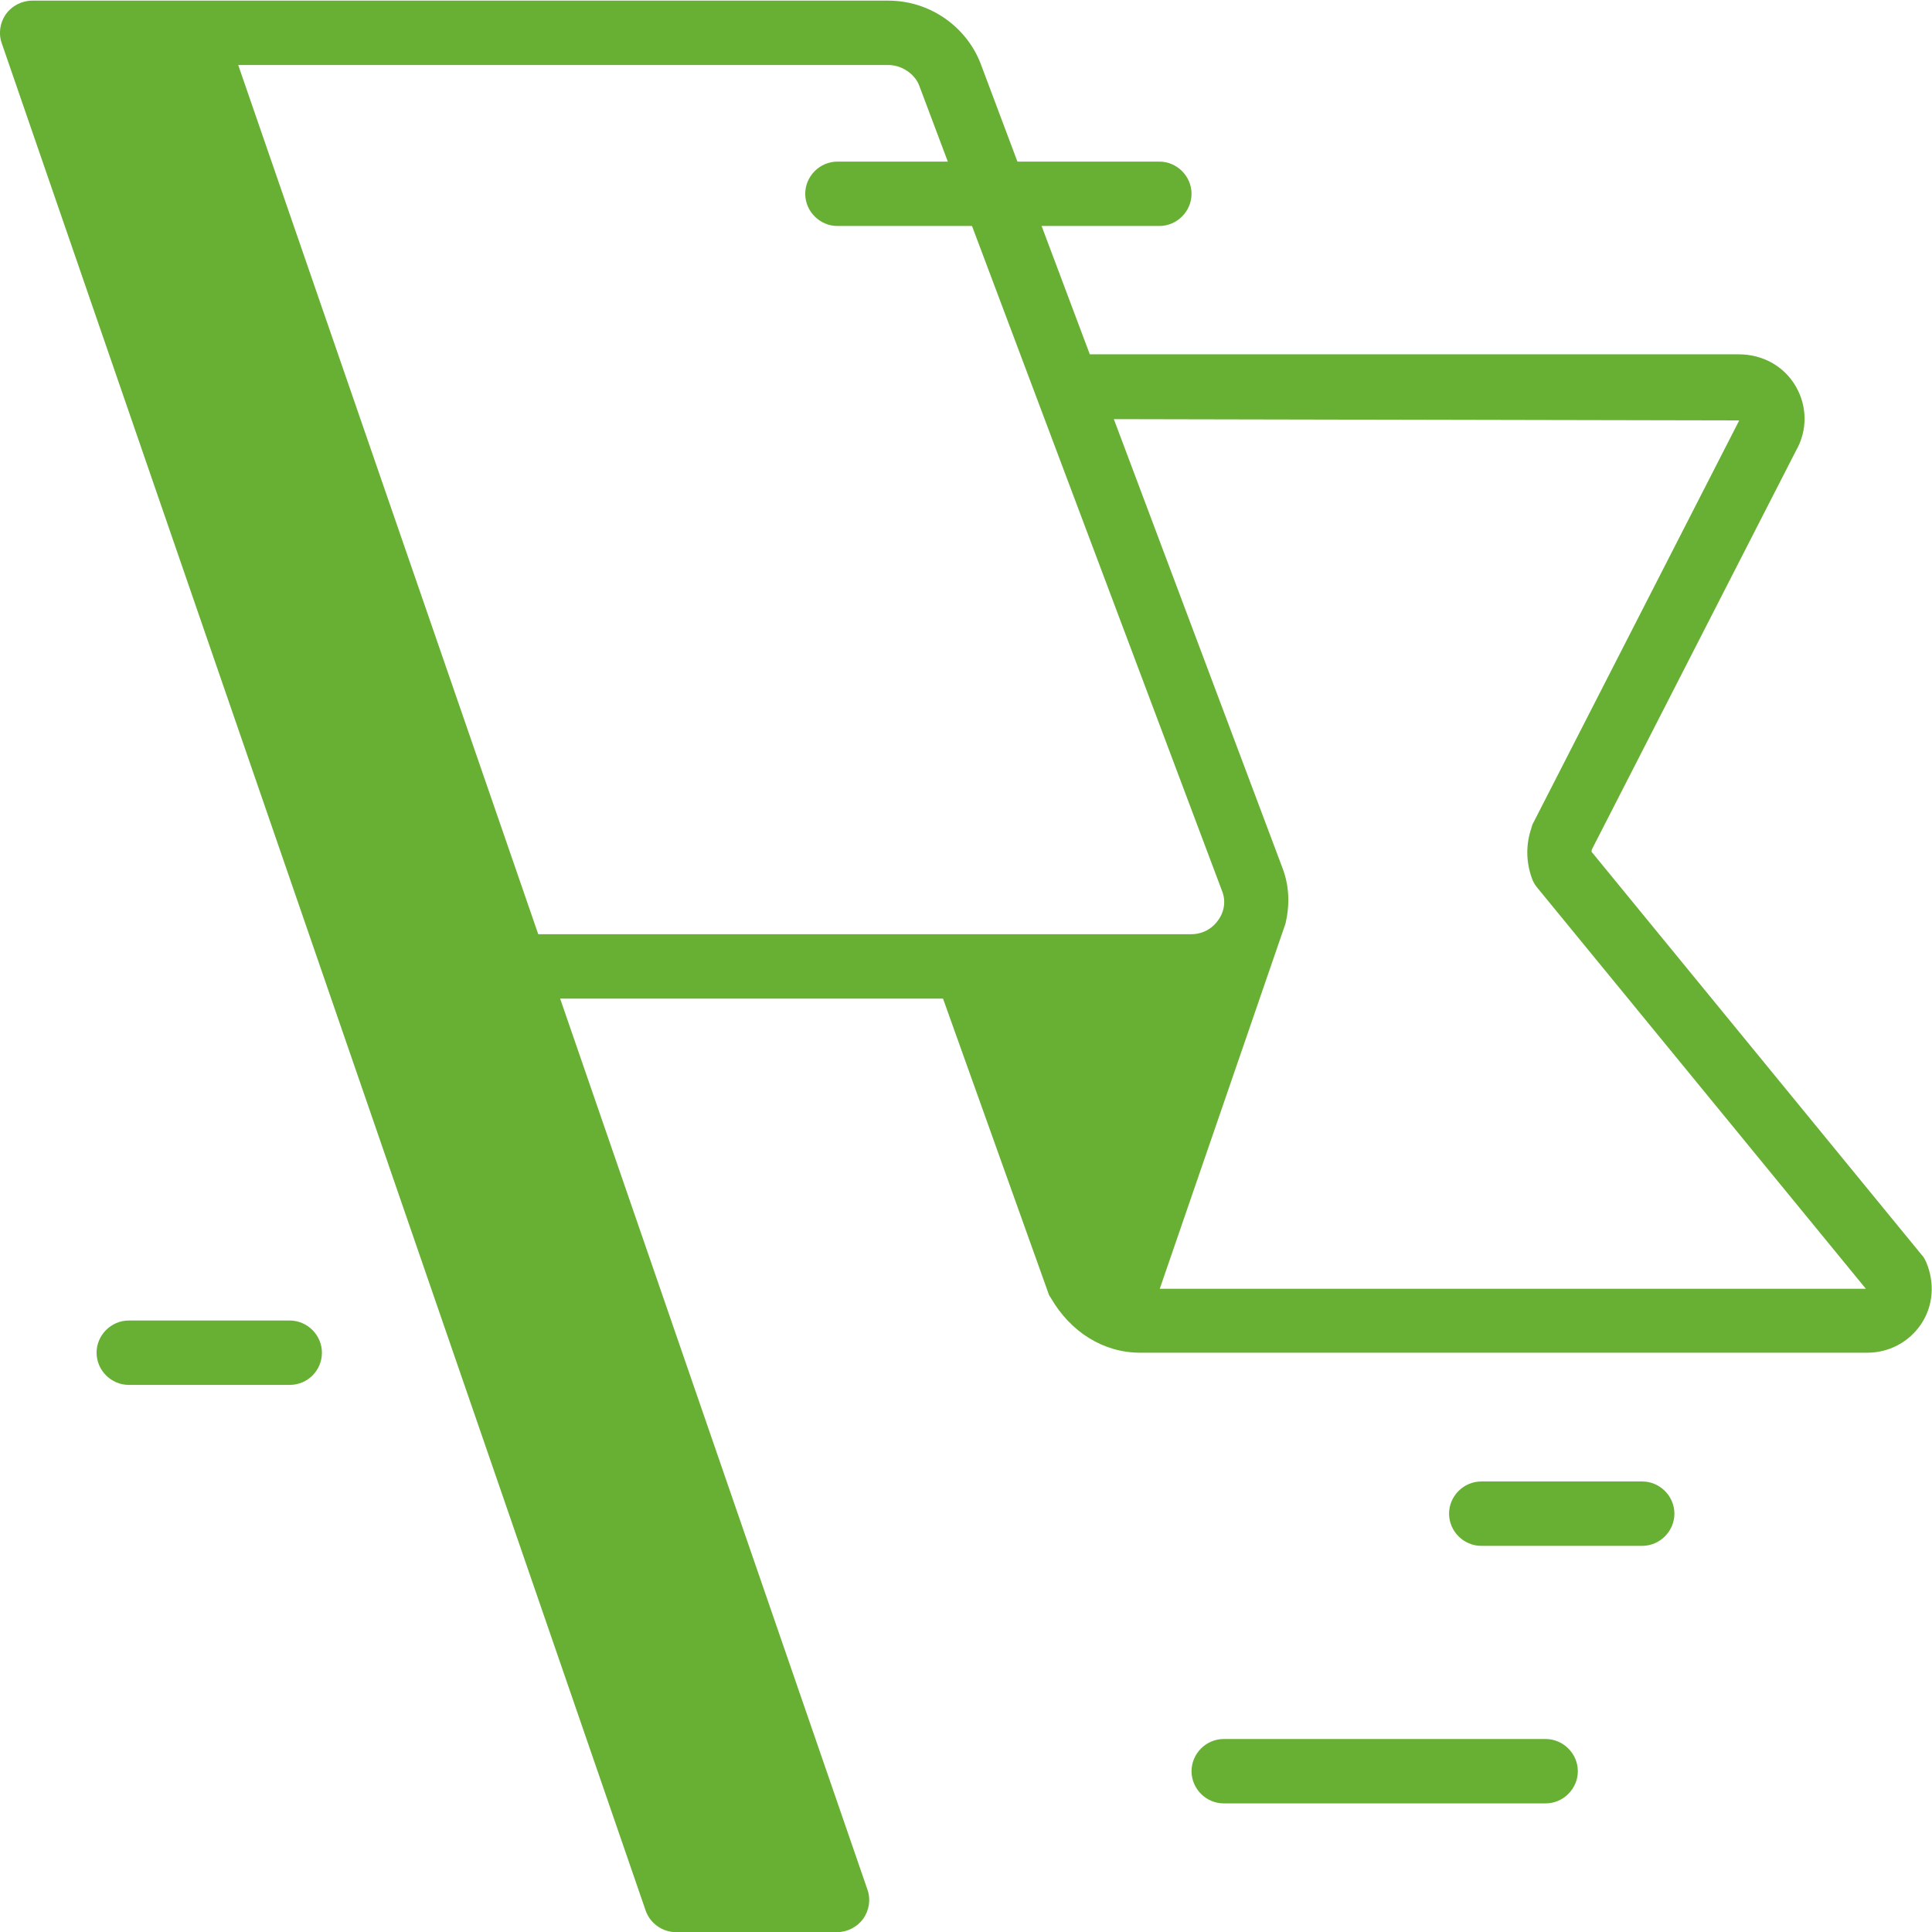 <?xml version="1.0" encoding="utf-8"?>
<!DOCTYPE svg PUBLIC "-//W3C//DTD SVG 1.1//EN" "http://www.w3.org/Graphics/SVG/1.1/DTD/svg11.dtd">
<svg version="1.1" id="icon-event__H60" xmlns="http://www.w3.org/2000/svg" xmlns:xlink="http://www.w3.org/1999/xlink" x="0px" y="0px" viewBox="0 0 60 60" style="enable-background:new 0 0 60 60;" xml:space="preserve">
	<style type="text/css">
		.color {fill: #68b033;}
	</style>
	<g transform="matrix(1.333,0,0,-1.333,0,80)">
		<g transform="scale(0.1)">
			<path class="color" d="M299.5,385c1,4.3,0.9,8.7-0.7,12.9l-39.3,104.6l145.7-0.3l-48-93.8c-0.2-0.3-0.3-0.7-0.4-1.1c-1.3-3.8-1.3-7.7,0-11.5c0.3-0.9,0.7-1.7,1.3-2.4l76.6-93.5H270.2L299.5,385z M55.5,585H207c3.1,0,6.2-2.1,7.2-4.9l70.5-187.5c0.9-2.2,0.6-4.7-0.8-6.7c-1.5-2.2-3.8-3.4-6.4-3.4H125.4L55.5,585z M7.5,600c-2.4,0-4.7-1.2-6.1-3.1c-1.4-2-1.8-4.5-1-6.8l150-435c1-3,3.9-5.1,7.1-5.1H195c2.4,0,4.7,1.2,6.1,3.1c1.4,2,1.8,4.5,1,6.8l-71.6,207.6h89.2l24.5-68.5c0.1-0.4,0.3-0.8,0.6-1.2c4.6-8,12.3-12.8,20.8-12.8h169.5c5,0,9.7,2.5,12.5,6.7c2.8,4.2,3.2,9.5,1.2,14.3c-0.3,0.7-0.6,1.3-1.1,1.8l-76.9,93.9c0,0.2,0,0.4,0.1,0.6l47.5,92.8c2.7,4.7,2.7,10.3,0,15c-2.7,4.7-7.7,7.5-13.3,7.5H253.9l-25.5,67.9C225,594.1,216.5,600,207,600H7.5"/>
			<path class="color" d="M270.1,547.5h-75c-4.1,0-7.5,3.4-7.5,7.5c0,4.1,3.4,7.5,7.5,7.5h75c4.1,0,7.5-3.4,7.5-7.5C277.6,550.9,274.2,547.5,270.1,547.5"/>
			<path class="color" d="M67.5,277.5H30c-4.1,0-7.5,3.4-7.5,7.5c0,4.1,3.4,7.5,7.5,7.5h37.5c4.1,0,7.5-3.4,7.5-7.5C75,280.9,71.7,277.5,67.5,277.5"/>
			<path class="color" d="M382.6,240h-37.5c-4.1,0-7.5,3.4-7.5,7.5s3.4,7.5,7.5,7.5h37.5c4.1,0,7.5-3.4,7.5-7.5S386.7,240,382.6,240"/>
			<path class="color" d="M360.1,180h-75c-4.1,0-7.5,3.4-7.5,7.5s3.4,7.5,7.5,7.5h75c4.1,0,7.5-3.4,7.5-7.5S364.2,180,360.1,180"/>
		</g>
	</g>
</svg>